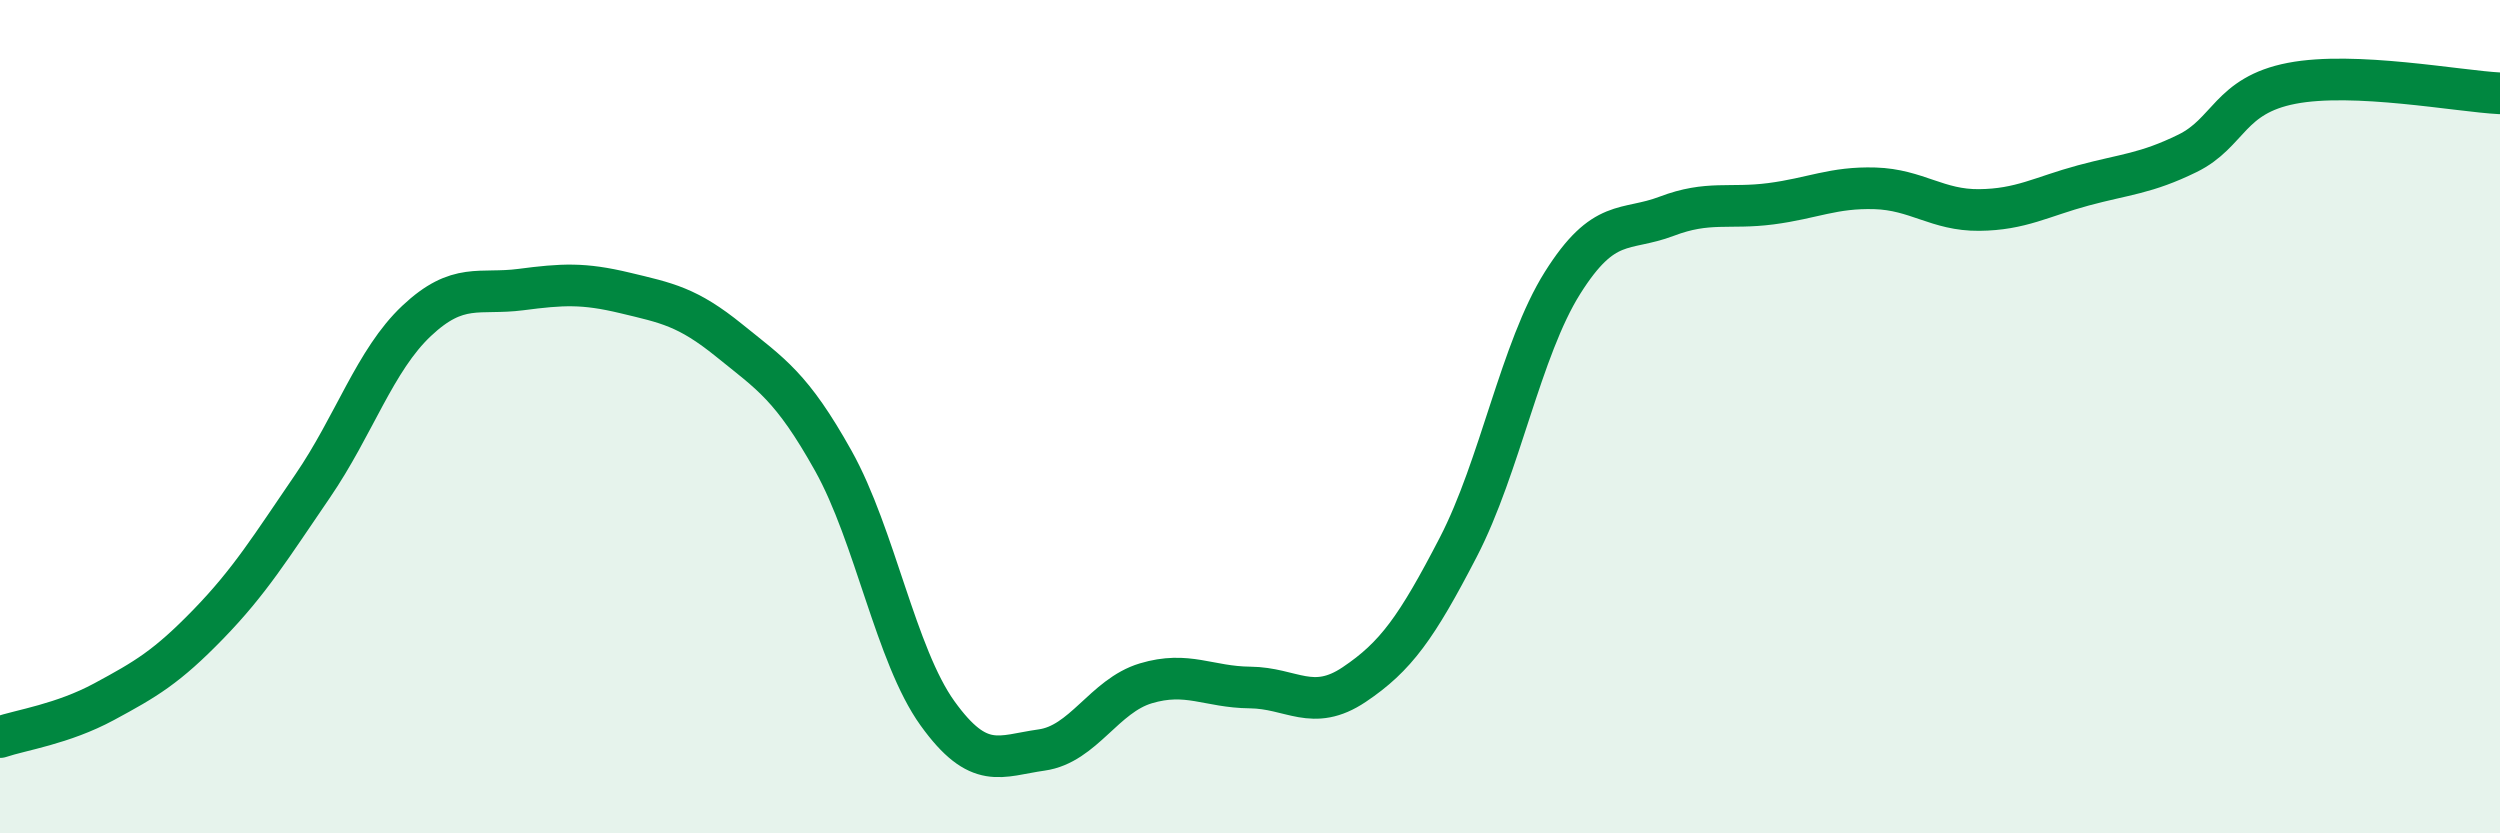 
    <svg width="60" height="20" viewBox="0 0 60 20" xmlns="http://www.w3.org/2000/svg">
      <path
        d="M 0,17.69 C 0.5,17.52 1.5,17.38 2.5,16.84 C 3.5,16.3 4,16.01 5,14.98 C 6,13.95 6.5,13.13 7.5,11.67 C 8.5,10.21 9,8.64 10,7.7 C 11,6.76 11.5,7.08 12.5,6.95 C 13.5,6.82 14,6.79 15,7.03 C 16,7.27 16.5,7.36 17.5,8.17 C 18.5,8.98 19,9.27 20,11.06 C 21,12.85 21.5,15.73 22.5,17.12 C 23.5,18.51 24,18.14 25,18 C 26,17.86 26.5,16.7 27.5,16.4 C 28.5,16.1 29,16.49 30,16.5 C 31,16.51 31.5,17.1 32.5,16.43 C 33.5,15.76 34,15.06 35,13.13 C 36,11.2 36.5,8.38 37.5,6.79 C 38.5,5.2 39,5.57 40,5.19 C 41,4.81 41.5,5.02 42.5,4.89 C 43.5,4.76 44,4.49 45,4.52 C 46,4.55 46.5,5.05 47.5,5.04 C 48.5,5.03 49,4.72 50,4.45 C 51,4.18 51.5,4.17 52.5,3.68 C 53.5,3.19 53.5,2.29 55,2 C 56.5,1.71 59,2.19 60,2.24L60 20L0 20Z"
        fill="#008740"
        opacity="0.1"
        stroke-linecap="round"
        stroke-linejoin="round"
      />
      <path
        d="M 0,17.69 C 0.5,17.52 1.5,17.38 2.5,16.84 C 3.5,16.3 4,16.01 5,14.98 C 6,13.95 6.5,13.13 7.5,11.67 C 8.5,10.21 9,8.64 10,7.7 C 11,6.76 11.5,7.08 12.5,6.95 C 13.5,6.82 14,6.79 15,7.03 C 16,7.27 16.5,7.36 17.5,8.17 C 18.5,8.98 19,9.27 20,11.06 C 21,12.85 21.5,15.73 22.5,17.12 C 23.5,18.51 24,18.14 25,18 C 26,17.86 26.5,16.7 27.5,16.4 C 28.5,16.1 29,16.49 30,16.5 C 31,16.51 31.5,17.1 32.5,16.43 C 33.5,15.76 34,15.06 35,13.13 C 36,11.2 36.5,8.38 37.5,6.79 C 38.5,5.2 39,5.57 40,5.19 C 41,4.81 41.5,5.02 42.5,4.89 C 43.5,4.76 44,4.49 45,4.52 C 46,4.55 46.5,5.05 47.5,5.04 C 48.5,5.03 49,4.72 50,4.45 C 51,4.18 51.5,4.17 52.5,3.68 C 53.5,3.19 53.5,2.29 55,2 C 56.5,1.71 59,2.19 60,2.24"
        stroke="#008740"
        stroke-width="1"
        fill="none"
        stroke-linecap="round"
        stroke-linejoin="round"
      />
    </svg>
  